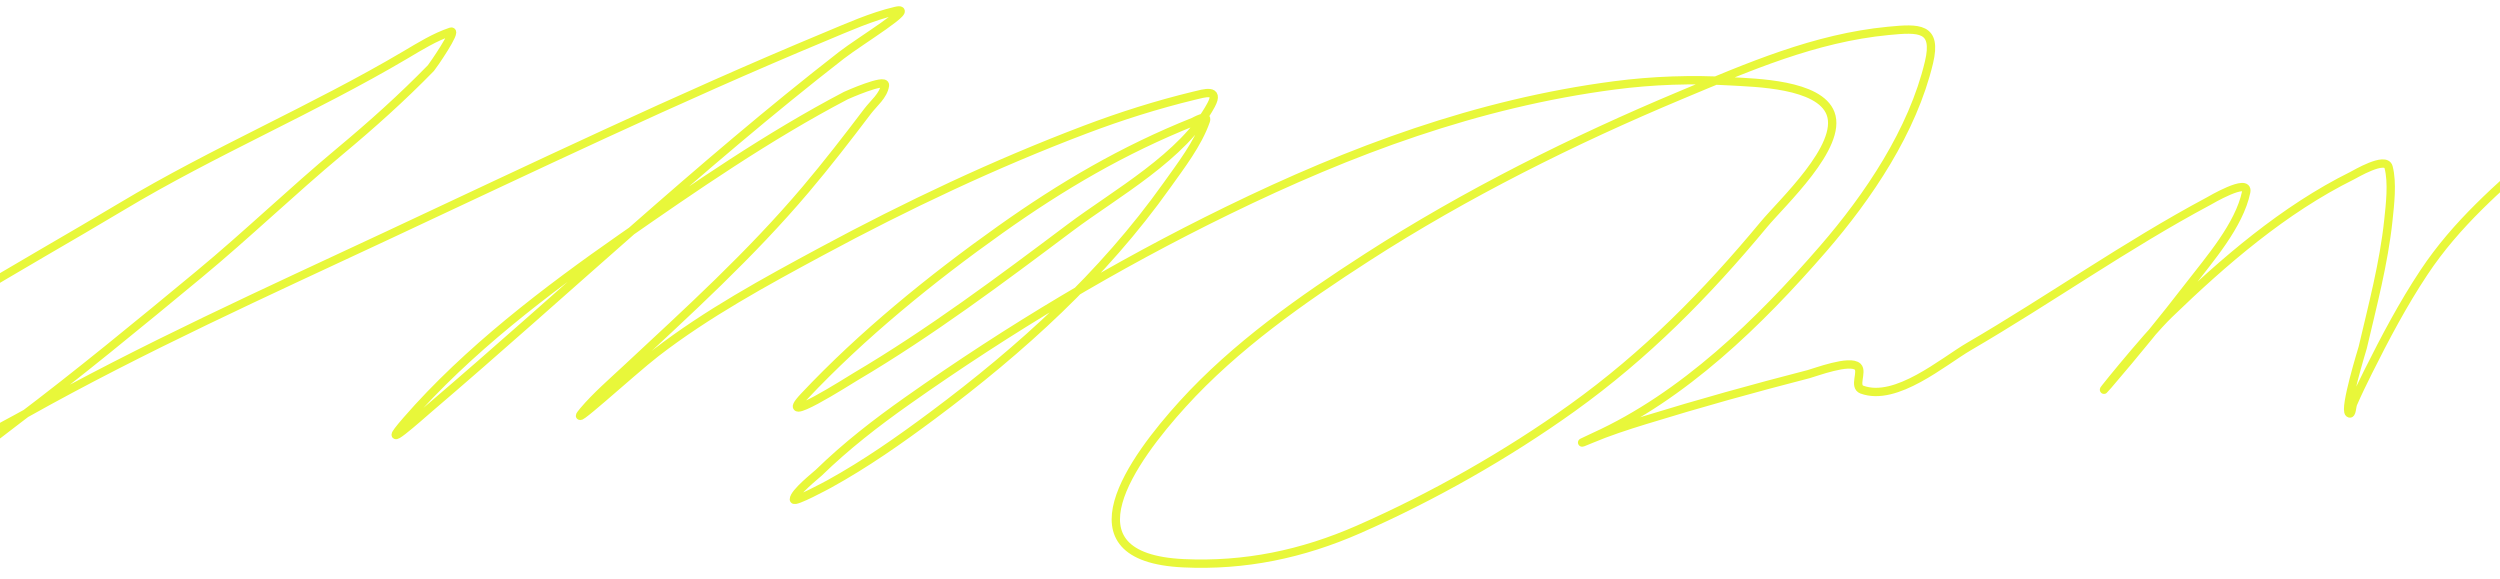 <?xml version="1.0" encoding="UTF-8"?> <svg xmlns="http://www.w3.org/2000/svg" width="1200" height="278" viewBox="0 0 1200 278" fill="none"> <g clip-path="url(#clip0_21_44)"> <g filter="url(#filter0_f_21_44)"> <path d="M-90 195.009C-47.411 158.504 10.331 127.977 58.365 99.157C102.551 72.646 150.302 52.533 194.627 26.341C201.582 22.231 208.706 17.776 216.393 15.214C219.872 14.054 207.526 31.97 206.828 32.686C192.942 46.918 178.522 59.836 163.197 72.608C140.141 91.82 118.581 112.625 95.456 131.758C66.649 155.594 37.86 179.325 7.999 201.841C-2.78 209.969 -34.127 234.935 -25.578 224.486C-15.822 212.562 -0.396 205.662 12.684 198.327C68.735 166.897 128.054 140.129 186.232 112.92C255.66 80.449 325.2 47.093 395.993 17.654C406.818 13.153 418.404 7.931 429.863 5.258C440.76 2.715 412.735 19.669 403.899 26.536C335.244 79.895 271.923 139.778 205.852 196.18C201.854 199.592 180.165 219.048 195.115 201.841C224.301 168.249 262.32 139.348 298.677 113.994C333.053 90.021 368.869 65.317 406.047 45.863C406.19 45.788 425.339 37.262 424.788 40.982C424.052 45.946 419.422 49.476 416.393 53.476C406.779 66.172 397.011 78.8 386.72 90.958C360.135 122.365 330.392 149.321 300.434 177.244C293.742 183.482 286.054 190.158 280.132 197.156C270.577 208.448 303.078 178.48 314.783 169.435C339.322 150.473 367.225 135.287 394.431 120.631C435.387 98.568 477.508 78.646 521.03 62.163C538.078 55.707 555.347 50.253 573.055 45.96C577.926 44.779 585.654 42.323 581.352 50.353C568.122 75.048 535.418 92.932 513.611 109.308C480.523 134.157 446.39 159.696 410.732 180.758C407.573 182.624 371.413 205.774 385.939 190.323C413.745 160.749 447.027 133.724 480.034 110.284C509.816 89.135 539.057 71.975 572.86 58.454C573.309 58.275 580.043 54.433 578.814 57.966C574.971 69.016 566.745 79.62 560.073 89.006C529.395 132.159 490.17 167.731 447.823 199.303C431.872 211.196 415.49 222.688 398.043 232.295C397.428 232.634 381.059 241.515 381.059 239.713C381.059 236.494 391.767 228.095 392.967 226.927C406.214 214.043 420.428 203.024 435.525 192.373C484.54 157.794 535.235 127.419 589.161 101.109C648.431 72.192 709.098 49.6 774.91 40.982C793.282 38.576 812.239 37.925 830.742 39.03C842.475 39.731 873.279 40.233 878.668 54.452C884.646 70.228 855.289 97.34 846.652 107.747C818.987 141.078 789.955 170.504 754.705 195.79C723.362 218.271 687.355 238.668 652.021 254.159C625.038 265.989 597.492 271.747 568.077 270.362C509.128 267.588 543.829 220.205 567.687 193.935C592.976 166.088 624.866 143.738 656.315 123.462C703.347 93.139 755.263 67.236 806.828 45.667C839.309 32.082 871.143 18.22 906.388 14.823C921.2 13.396 929.944 13.012 925.91 29.953C918.087 62.81 896.858 94.317 875.056 119.46C844.549 154.641 808.144 190.181 765.246 209.65C759.736 212.151 756.251 213.884 763.489 210.821C772.041 207.203 780.776 204.383 789.649 201.646C815.666 193.621 841.766 186.379 868.126 179.587C871.113 178.817 888.033 172.359 891.747 176.073C894.129 178.454 889.666 185.519 893.699 187.005C910.118 193.054 932.704 173.556 945.139 166.312C983.823 143.774 1020.5 117.715 1060.02 96.619C1060.47 96.379 1079.65 85.033 1078.18 92.129C1074.87 108.115 1060.51 124.492 1050.85 137.029C1038.46 153.106 1025.1 169.458 1011.9 184.857C1002.16 196.226 1030.42 161.199 1041.19 150.792C1067.33 125.518 1096.3 100.513 1129.03 84.32C1130.41 83.641 1145.08 74.872 1146.51 80.221C1148.49 87.646 1147.2 98.3 1146.41 105.794C1144.24 126.359 1138.81 146.715 1134.11 166.8C1133.96 167.421 1124.95 196.361 1127.57 198.327C1128.92 199.342 1128.84 195.192 1129.52 193.642C1131.84 188.354 1134.14 183.62 1136.74 178.415C1144.89 162.121 1153.4 145.976 1163.49 130.782C1179.15 107.192 1199.12 90.191 1220.1 71.631C1225.7 66.682 1221.7 69.441 1226.06 70.167C1229.75 70.784 1230.4 68.044 1232.99 66.751" stroke="#E8F73A" stroke-width="4" stroke-miterlimit="3.994" stroke-linecap="round"></path> </g> </g> <defs> <filter id="filter0_f_21_44" x="-96" y="-1" width="1334.99" height="277.564" filterUnits="userSpaceOnUse" color-interpolation-filters="sRGB"> <feFlood flood-opacity="0" result="BackgroundImageFix"></feFlood> <feBlend mode="normal" in="SourceGraphic" in2="BackgroundImageFix" result="shape"></feBlend> <feGaussianBlur stdDeviation="2" result="effect1_foregroundBlur_21_44"></feGaussianBlur> </filter> <clipPath id="clip0_21_44"> <rect width="1200" height="278" fill="white"></rect> </clipPath> </defs> </svg> 